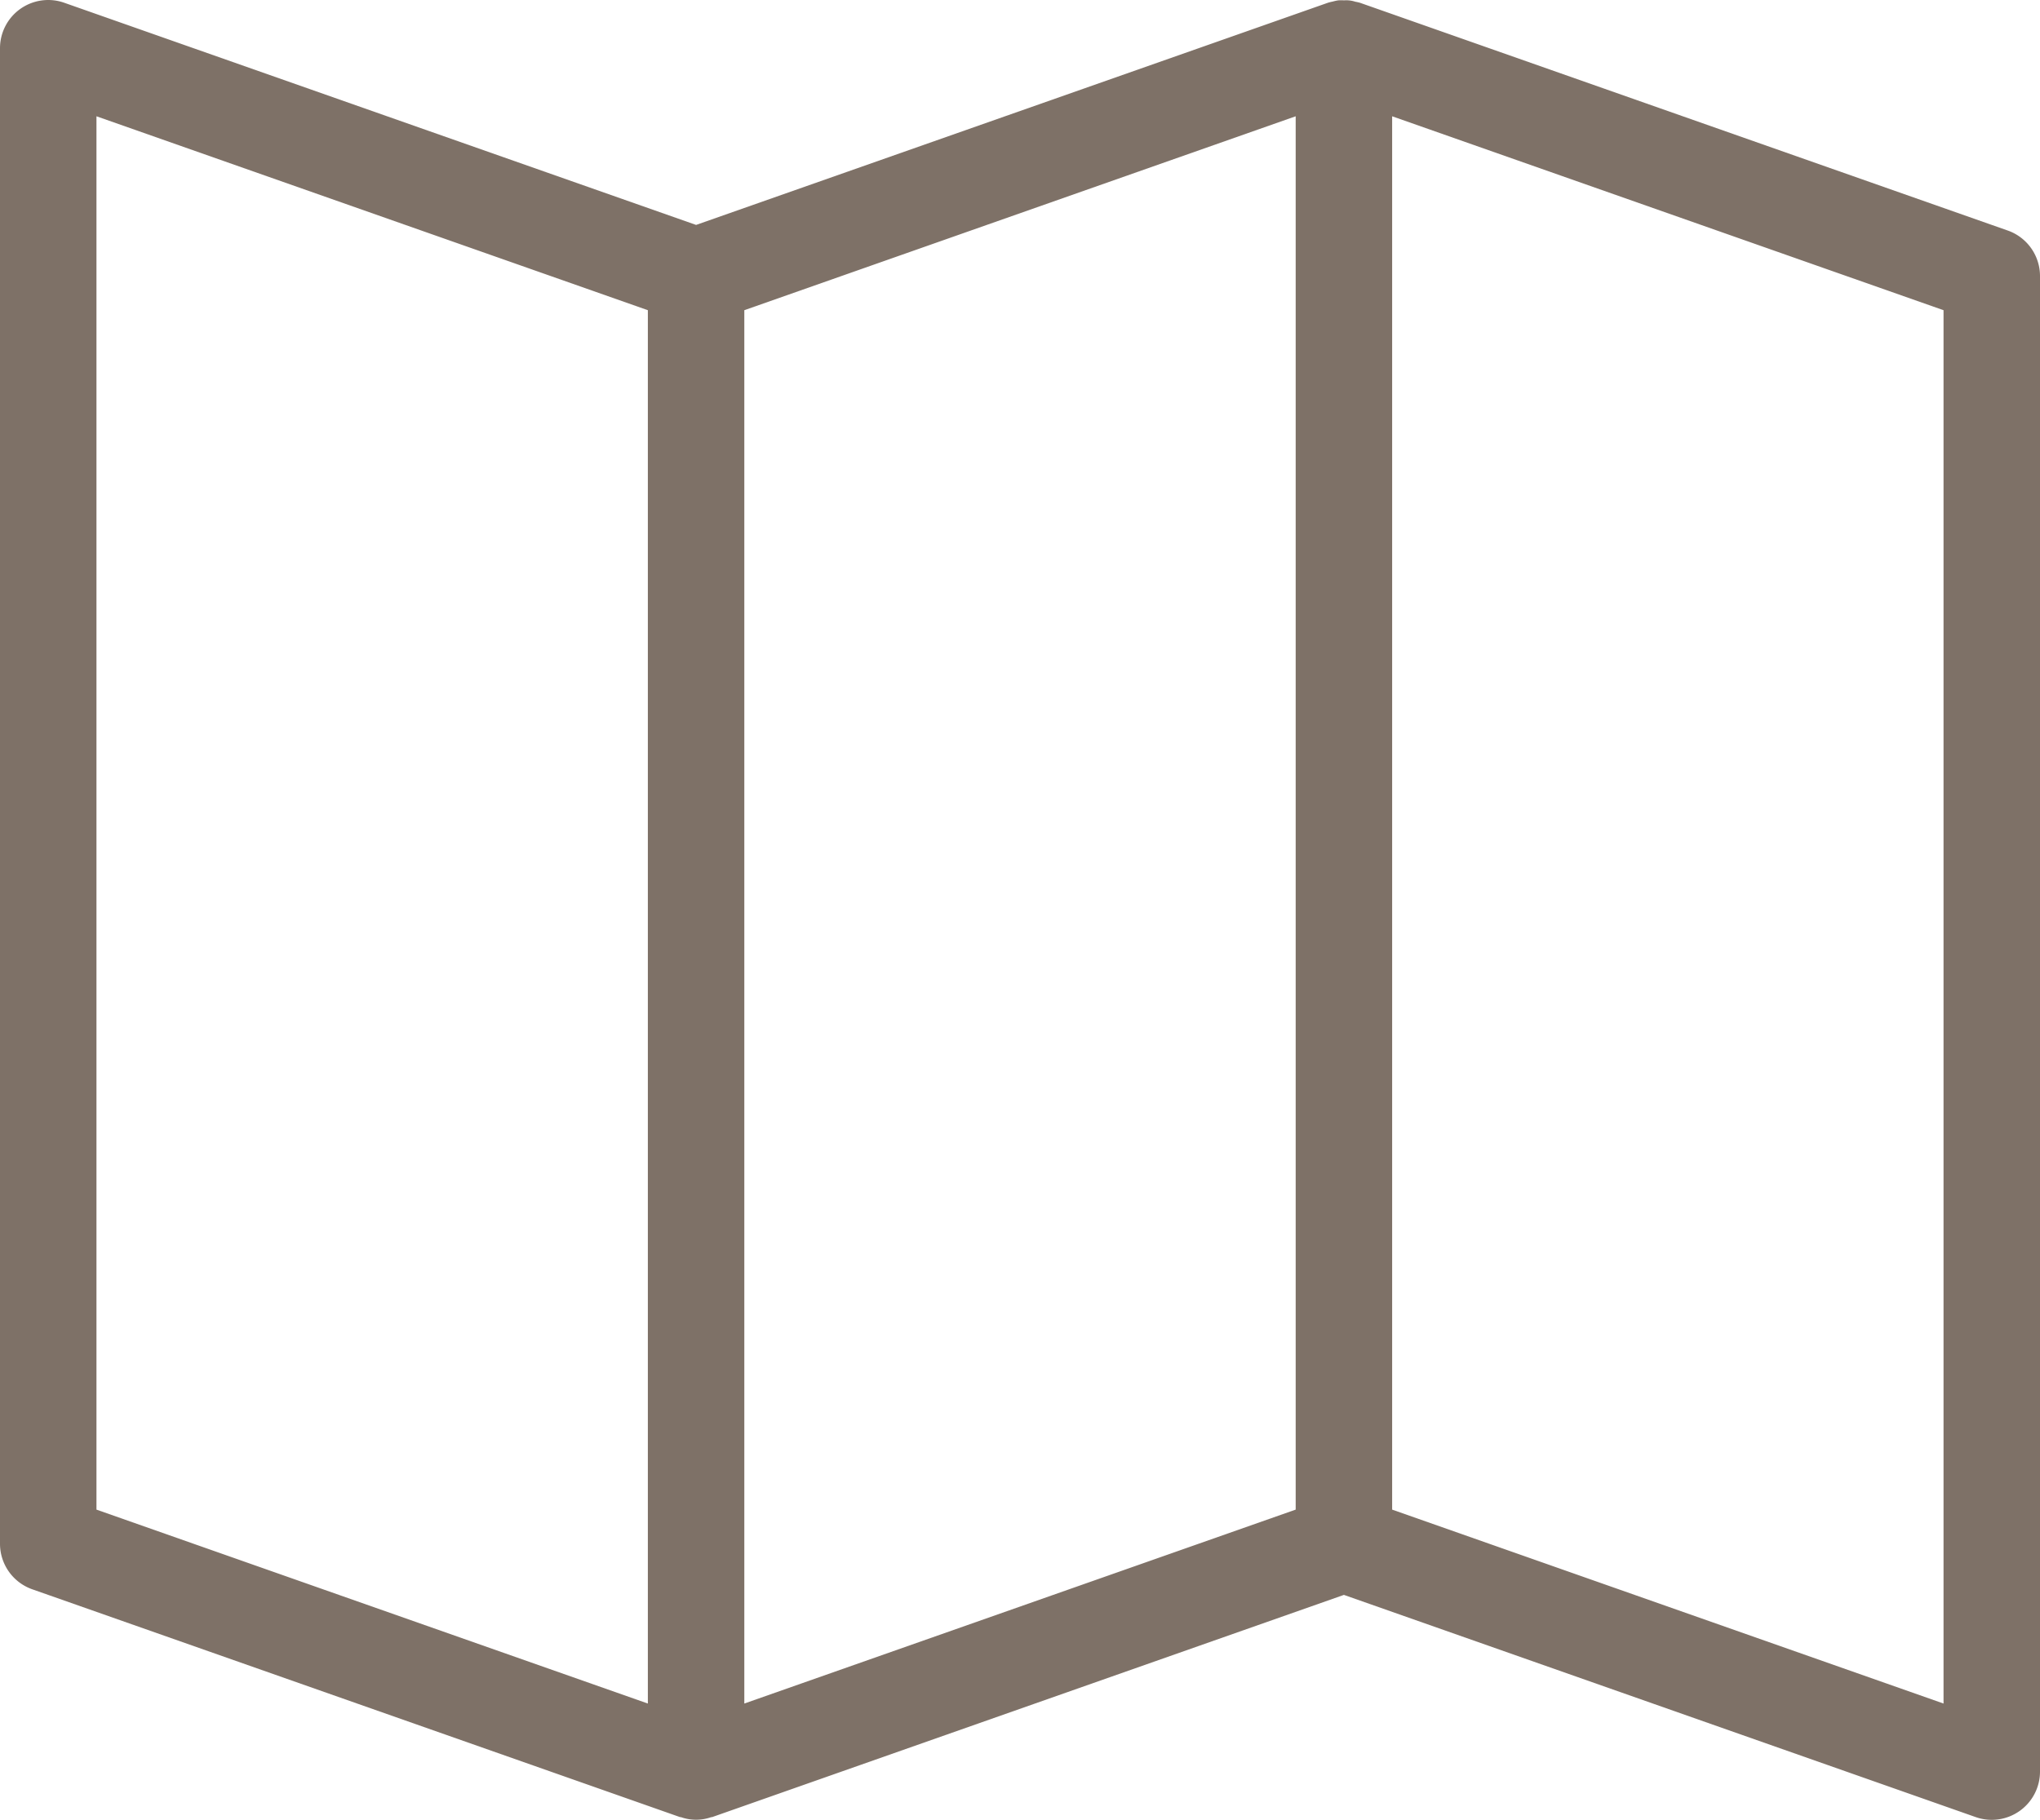 <svg xmlns="http://www.w3.org/2000/svg" width="74.017" height="66.047" viewBox="0 0 74.017 66.047"><defs><style>.cls-1{fill:#7e7167;}</style></defs><g id="Layer_2" data-name="Layer 2"><g id="_ÎÓÈ_1" data-name="—ÎÓÈ_1"><path class="cls-1" d="M72.848,8.367,49.342.1a1.589,1.589,0,0,0-.166-.037,1.056,1.056,0,0,0-.41-.05,1.667,1.667,0,0,0-.212,0,1.73,1.73,0,0,0-.2.044A1.709,1.709,0,0,0,48.18.1L25.256,8.163,2.331.1A1.749,1.749,0,0,0,0,1.749V56.028a1.752,1.752,0,0,0,1.169,1.651l23.506,8.269c.009,0,.018,0,.027,0a1.663,1.663,0,0,0,1.108,0c.008,0,.018,0,.027,0l22.924-8.065,22.925,8.065A1.751,1.751,0,0,0,74.017,64.3V10.018A1.751,1.751,0,0,0,72.848,8.367ZM3.5,4.22l20.006,7.038V61.826L3.5,54.788Zm23.506,7.038L47.011,4.22V54.788L27.006,61.826ZM70.517,61.826,50.511,54.788V4.22l20.006,7.038Z"/></g></g></svg>